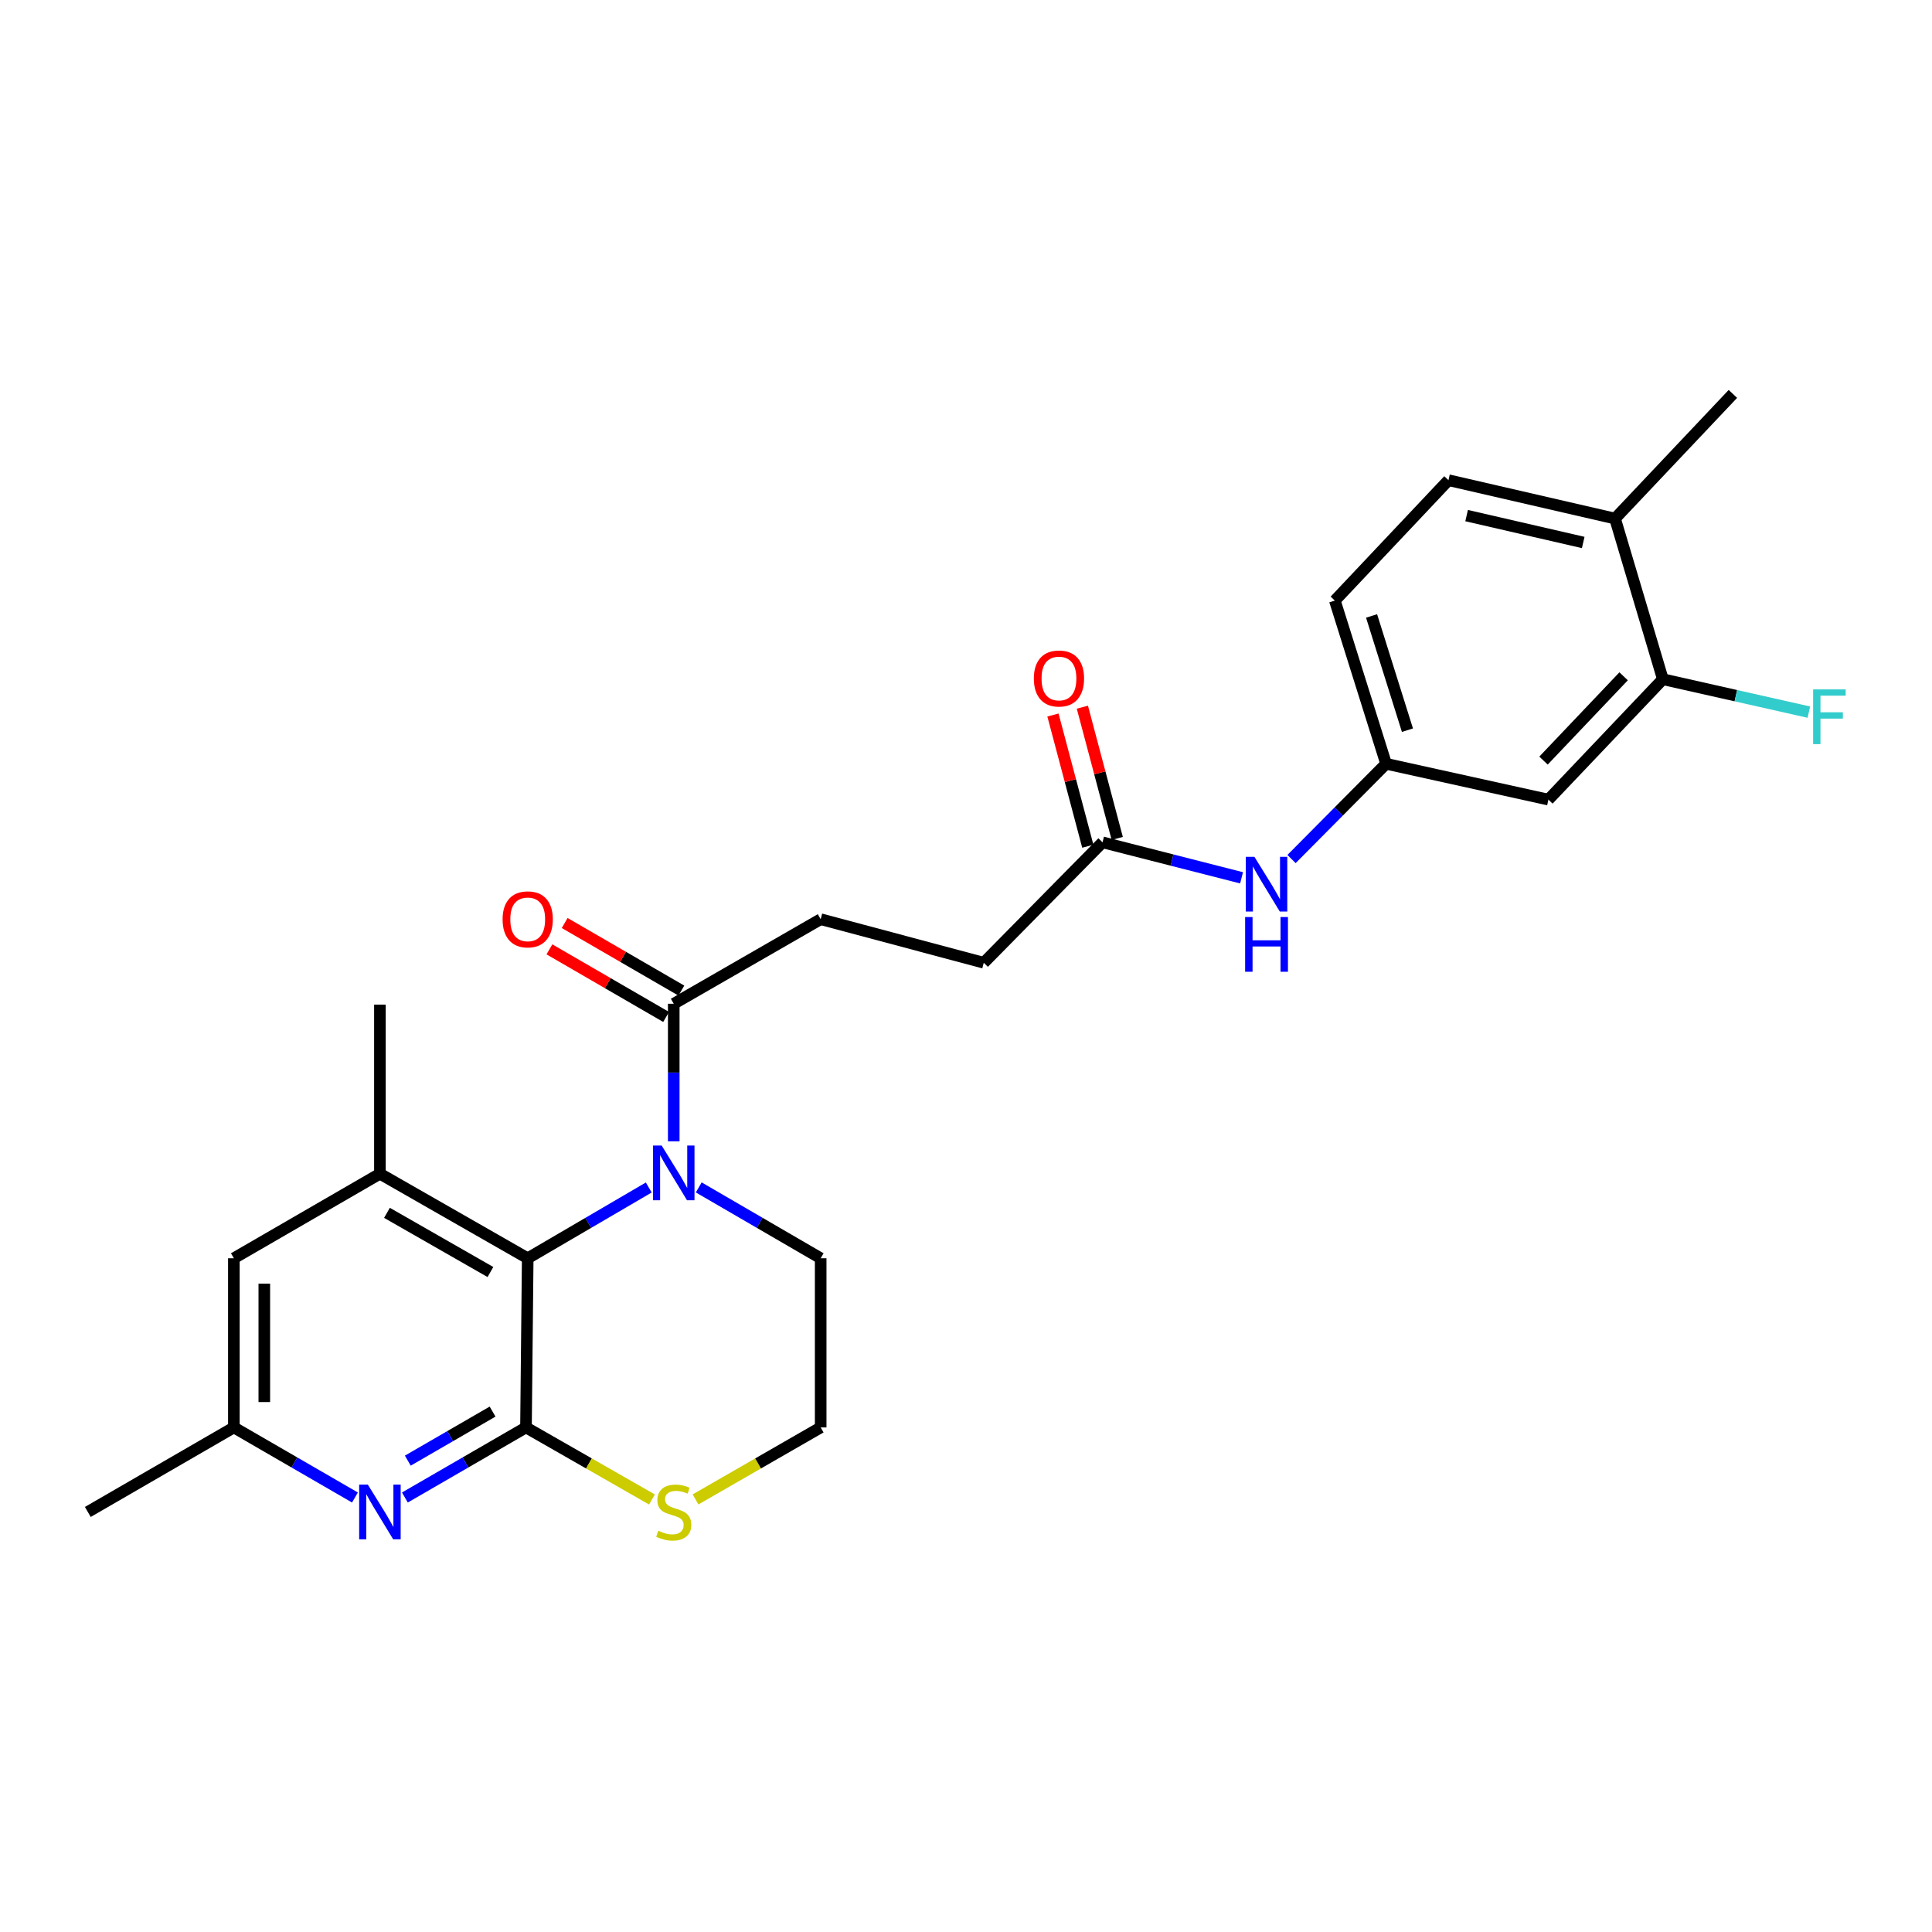 <?xml version='1.0' encoding='iso-8859-1'?>
<svg version='1.1' baseProfile='full'
              xmlns='http://www.w3.org/2000/svg'
                      xmlns:rdkit='http://www.rdkit.org/xml'
                      xmlns:xlink='http://www.w3.org/1999/xlink'
                  xml:space='preserve'
width='1000px' height='1000px' viewBox='0 0 1000 1000'>
<!-- END OF HEADER -->
<rect style='opacity:1.0;fill:#FFFFFF;stroke:none' width='1000' height='1000' x='0' y='0'> </rect>
<path class='bond-1' d='M 272.249,738.834 L 273.142,651.282' style='fill:none;fill-rule:evenodd;stroke:#000000;stroke-width:6px;stroke-linecap:butt;stroke-linejoin:miter;stroke-opacity:1' />
<path class='bond-2' d='M 272.249,738.834 L 240.909,756.97' style='fill:none;fill-rule:evenodd;stroke:#000000;stroke-width:6px;stroke-linecap:butt;stroke-linejoin:miter;stroke-opacity:1' />
<path class='bond-2' d='M 240.909,756.97 L 209.569,775.106' style='fill:none;fill-rule:evenodd;stroke:#0000FF;stroke-width:6px;stroke-linecap:butt;stroke-linejoin:miter;stroke-opacity:1' />
<path class='bond-2' d='M 254.956,730.637 L 233.017,743.332' style='fill:none;fill-rule:evenodd;stroke:#000000;stroke-width:6px;stroke-linecap:butt;stroke-linejoin:miter;stroke-opacity:1' />
<path class='bond-2' d='M 233.017,743.332 L 211.079,756.027' style='fill:none;fill-rule:evenodd;stroke:#0000FF;stroke-width:6px;stroke-linecap:butt;stroke-linejoin:miter;stroke-opacity:1' />
<path class='bond-5' d='M 272.249,738.834 L 304.848,757.482' style='fill:none;fill-rule:evenodd;stroke:#000000;stroke-width:6px;stroke-linecap:butt;stroke-linejoin:miter;stroke-opacity:1' />
<path class='bond-5' d='M 304.848,757.482 L 337.446,776.13' style='fill:none;fill-rule:evenodd;stroke:#CCCC00;stroke-width:6px;stroke-linecap:butt;stroke-linejoin:miter;stroke-opacity:1' />
<path class='bond-0' d='M 335.8,614.645 L 304.471,632.963' style='fill:none;fill-rule:evenodd;stroke:#0000FF;stroke-width:6px;stroke-linecap:butt;stroke-linejoin:miter;stroke-opacity:1' />
<path class='bond-0' d='M 304.471,632.963 L 273.142,651.282' style='fill:none;fill-rule:evenodd;stroke:#000000;stroke-width:6px;stroke-linecap:butt;stroke-linejoin:miter;stroke-opacity:1' />
<path class='bond-4' d='M 348.729,590.737 L 348.729,555.143' style='fill:none;fill-rule:evenodd;stroke:#0000FF;stroke-width:6px;stroke-linecap:butt;stroke-linejoin:miter;stroke-opacity:1' />
<path class='bond-4' d='M 348.729,555.143 L 348.729,519.55' style='fill:none;fill-rule:evenodd;stroke:#000000;stroke-width:6px;stroke-linecap:butt;stroke-linejoin:miter;stroke-opacity:1' />
<path class='bond-26' d='M 361.668,614.605 L 393.224,632.943' style='fill:none;fill-rule:evenodd;stroke:#0000FF;stroke-width:6px;stroke-linecap:butt;stroke-linejoin:miter;stroke-opacity:1' />
<path class='bond-26' d='M 393.224,632.943 L 424.779,651.282' style='fill:none;fill-rule:evenodd;stroke:#000000;stroke-width:6px;stroke-linecap:butt;stroke-linejoin:miter;stroke-opacity:1' />
<path class='bond-3' d='M 273.142,651.282 L 196.645,607.523' style='fill:none;fill-rule:evenodd;stroke:#000000;stroke-width:6px;stroke-linecap:butt;stroke-linejoin:miter;stroke-opacity:1' />
<path class='bond-3' d='M 253.844,658.394 L 200.296,627.763' style='fill:none;fill-rule:evenodd;stroke:#000000;stroke-width:6px;stroke-linecap:butt;stroke-linejoin:miter;stroke-opacity:1' />
<path class='bond-11' d='M 183.722,775.105 L 152.386,756.97' style='fill:none;fill-rule:evenodd;stroke:#0000FF;stroke-width:6px;stroke-linecap:butt;stroke-linejoin:miter;stroke-opacity:1' />
<path class='bond-11' d='M 152.386,756.97 L 121.05,738.834' style='fill:none;fill-rule:evenodd;stroke:#000000;stroke-width:6px;stroke-linecap:butt;stroke-linejoin:miter;stroke-opacity:1' />
<path class='bond-23' d='M 196.645,607.523 L 196.645,519.988' style='fill:none;fill-rule:evenodd;stroke:#000000;stroke-width:6px;stroke-linecap:butt;stroke-linejoin:miter;stroke-opacity:1' />
<path class='bond-27' d='M 196.645,607.523 L 121.05,651.282' style='fill:none;fill-rule:evenodd;stroke:#000000;stroke-width:6px;stroke-linecap:butt;stroke-linejoin:miter;stroke-opacity:1' />
<path class='bond-14' d='M 352.677,512.733 L 322.476,495.241' style='fill:none;fill-rule:evenodd;stroke:#000000;stroke-width:6px;stroke-linecap:butt;stroke-linejoin:miter;stroke-opacity:1' />
<path class='bond-14' d='M 322.476,495.241 L 292.274,477.75' style='fill:none;fill-rule:evenodd;stroke:#FF0000;stroke-width:6px;stroke-linecap:butt;stroke-linejoin:miter;stroke-opacity:1' />
<path class='bond-14' d='M 344.78,526.367 L 314.579,508.876' style='fill:none;fill-rule:evenodd;stroke:#000000;stroke-width:6px;stroke-linecap:butt;stroke-linejoin:miter;stroke-opacity:1' />
<path class='bond-14' d='M 314.579,508.876 L 284.378,491.385' style='fill:none;fill-rule:evenodd;stroke:#FF0000;stroke-width:6px;stroke-linecap:butt;stroke-linejoin:miter;stroke-opacity:1' />
<path class='bond-15' d='M 348.729,519.55 L 424.779,475.774' style='fill:none;fill-rule:evenodd;stroke:#000000;stroke-width:6px;stroke-linecap:butt;stroke-linejoin:miter;stroke-opacity:1' />
<path class='bond-22' d='M 360.002,776.099 L 392.391,757.467' style='fill:none;fill-rule:evenodd;stroke:#CCCC00;stroke-width:6px;stroke-linecap:butt;stroke-linejoin:miter;stroke-opacity:1' />
<path class='bond-22' d='M 392.391,757.467 L 424.779,738.834' style='fill:none;fill-rule:evenodd;stroke:#000000;stroke-width:6px;stroke-linecap:butt;stroke-linejoin:miter;stroke-opacity:1' />
<path class='bond-6' d='M 860.687,351.561 L 801.452,413.886' style='fill:none;fill-rule:evenodd;stroke:#000000;stroke-width:6px;stroke-linecap:butt;stroke-linejoin:miter;stroke-opacity:1' />
<path class='bond-6' d='M 840.381,350.055 L 798.916,393.683' style='fill:none;fill-rule:evenodd;stroke:#000000;stroke-width:6px;stroke-linecap:butt;stroke-linejoin:miter;stroke-opacity:1' />
<path class='bond-20' d='M 860.687,351.561 L 898.475,360.08' style='fill:none;fill-rule:evenodd;stroke:#000000;stroke-width:6px;stroke-linecap:butt;stroke-linejoin:miter;stroke-opacity:1' />
<path class='bond-20' d='M 898.475,360.08 L 936.262,368.598' style='fill:none;fill-rule:evenodd;stroke:#33CCCC;stroke-width:6px;stroke-linecap:butt;stroke-linejoin:miter;stroke-opacity:1' />
<path class='bond-28' d='M 860.687,351.561 L 835.941,268.412' style='fill:none;fill-rule:evenodd;stroke:#000000;stroke-width:6px;stroke-linecap:butt;stroke-linejoin:miter;stroke-opacity:1' />
<path class='bond-7' d='M 801.452,413.886 L 717.436,395.329' style='fill:none;fill-rule:evenodd;stroke:#000000;stroke-width:6px;stroke-linecap:butt;stroke-linejoin:miter;stroke-opacity:1' />
<path class='bond-8' d='M 570.665,435.98 L 509.198,498.323' style='fill:none;fill-rule:evenodd;stroke:#000000;stroke-width:6px;stroke-linecap:butt;stroke-linejoin:miter;stroke-opacity:1' />
<path class='bond-9' d='M 570.665,435.98 L 606.646,445.17' style='fill:none;fill-rule:evenodd;stroke:#000000;stroke-width:6px;stroke-linecap:butt;stroke-linejoin:miter;stroke-opacity:1' />
<path class='bond-9' d='M 606.646,445.17 L 642.627,454.36' style='fill:none;fill-rule:evenodd;stroke:#0000FF;stroke-width:6px;stroke-linecap:butt;stroke-linejoin:miter;stroke-opacity:1' />
<path class='bond-16' d='M 578.279,433.957 L 569.257,399.998' style='fill:none;fill-rule:evenodd;stroke:#000000;stroke-width:6px;stroke-linecap:butt;stroke-linejoin:miter;stroke-opacity:1' />
<path class='bond-16' d='M 569.257,399.998 L 560.235,366.039' style='fill:none;fill-rule:evenodd;stroke:#FF0000;stroke-width:6px;stroke-linecap:butt;stroke-linejoin:miter;stroke-opacity:1' />
<path class='bond-16' d='M 563.051,438.003 L 554.029,404.044' style='fill:none;fill-rule:evenodd;stroke:#000000;stroke-width:6px;stroke-linecap:butt;stroke-linejoin:miter;stroke-opacity:1' />
<path class='bond-16' d='M 554.029,404.044 L 545.007,370.084' style='fill:none;fill-rule:evenodd;stroke:#FF0000;stroke-width:6px;stroke-linecap:butt;stroke-linejoin:miter;stroke-opacity:1' />
<path class='bond-12' d='M 668.493,444.632 L 692.964,419.98' style='fill:none;fill-rule:evenodd;stroke:#0000FF;stroke-width:6px;stroke-linecap:butt;stroke-linejoin:miter;stroke-opacity:1' />
<path class='bond-12' d='M 692.964,419.98 L 717.436,395.329' style='fill:none;fill-rule:evenodd;stroke:#000000;stroke-width:6px;stroke-linecap:butt;stroke-linejoin:miter;stroke-opacity:1' />
<path class='bond-10' d='M 121.05,651.282 L 121.05,738.834' style='fill:none;fill-rule:evenodd;stroke:#000000;stroke-width:6px;stroke-linecap:butt;stroke-linejoin:miter;stroke-opacity:1' />
<path class='bond-10' d='M 136.806,664.414 L 136.806,725.701' style='fill:none;fill-rule:evenodd;stroke:#000000;stroke-width:6px;stroke-linecap:butt;stroke-linejoin:miter;stroke-opacity:1' />
<path class='bond-24' d='M 121.05,738.834 L 45.455,782.584' style='fill:none;fill-rule:evenodd;stroke:#000000;stroke-width:6px;stroke-linecap:butt;stroke-linejoin:miter;stroke-opacity:1' />
<path class='bond-21' d='M 717.436,395.329 L 690.912,310.866' style='fill:none;fill-rule:evenodd;stroke:#000000;stroke-width:6px;stroke-linecap:butt;stroke-linejoin:miter;stroke-opacity:1' />
<path class='bond-21' d='M 728.49,377.939 L 709.923,318.815' style='fill:none;fill-rule:evenodd;stroke:#000000;stroke-width:6px;stroke-linecap:butt;stroke-linejoin:miter;stroke-opacity:1' />
<path class='bond-13' d='M 835.941,268.412 L 749.727,248.541' style='fill:none;fill-rule:evenodd;stroke:#000000;stroke-width:6px;stroke-linecap:butt;stroke-linejoin:miter;stroke-opacity:1' />
<path class='bond-13' d='M 819.47,280.785 L 759.121,266.875' style='fill:none;fill-rule:evenodd;stroke:#000000;stroke-width:6px;stroke-linecap:butt;stroke-linejoin:miter;stroke-opacity:1' />
<path class='bond-25' d='M 835.941,268.412 L 896.944,203.889' style='fill:none;fill-rule:evenodd;stroke:#000000;stroke-width:6px;stroke-linecap:butt;stroke-linejoin:miter;stroke-opacity:1' />
<path class='bond-18' d='M 424.779,475.774 L 509.198,498.323' style='fill:none;fill-rule:evenodd;stroke:#000000;stroke-width:6px;stroke-linecap:butt;stroke-linejoin:miter;stroke-opacity:1' />
<path class='bond-17' d='M 749.727,248.541 L 690.912,310.866' style='fill:none;fill-rule:evenodd;stroke:#000000;stroke-width:6px;stroke-linecap:butt;stroke-linejoin:miter;stroke-opacity:1' />
<path class='bond-19' d='M 424.779,651.282 L 424.779,738.834' style='fill:none;fill-rule:evenodd;stroke:#000000;stroke-width:6px;stroke-linecap:butt;stroke-linejoin:miter;stroke-opacity:1' />
<path  class='atom-1' d='M 342.469 592.925
L 351.749 607.925
Q 352.669 609.405, 354.149 612.085
Q 355.629 614.765, 355.709 614.925
L 355.709 592.925
L 359.469 592.925
L 359.469 621.245
L 355.589 621.245
L 345.629 604.845
Q 344.469 602.925, 343.229 600.725
Q 342.029 598.525, 341.669 597.845
L 341.669 621.245
L 337.989 621.245
L 337.989 592.925
L 342.469 592.925
' fill='#0000FF'/>
<path  class='atom-3' d='M 190.385 768.424
L 199.665 783.424
Q 200.585 784.904, 202.065 787.584
Q 203.545 790.264, 203.625 790.424
L 203.625 768.424
L 207.385 768.424
L 207.385 796.744
L 203.505 796.744
L 193.545 780.344
Q 192.385 778.424, 191.145 776.224
Q 189.945 774.024, 189.585 773.344
L 189.585 796.744
L 185.905 796.744
L 185.905 768.424
L 190.385 768.424
' fill='#0000FF'/>
<path  class='atom-6' d='M 340.729 792.304
Q 341.049 792.424, 342.369 792.984
Q 343.689 793.544, 345.129 793.904
Q 346.609 794.224, 348.049 794.224
Q 350.729 794.224, 352.289 792.944
Q 353.849 791.624, 353.849 789.344
Q 353.849 787.784, 353.049 786.824
Q 352.289 785.864, 351.089 785.344
Q 349.889 784.824, 347.889 784.224
Q 345.369 783.464, 343.849 782.744
Q 342.369 782.024, 341.289 780.504
Q 340.249 778.984, 340.249 776.424
Q 340.249 772.864, 342.649 770.664
Q 345.089 768.464, 349.889 768.464
Q 353.169 768.464, 356.889 770.024
L 355.969 773.104
Q 352.569 771.704, 350.009 771.704
Q 347.249 771.704, 345.729 772.864
Q 344.209 773.984, 344.249 775.944
Q 344.249 777.464, 345.009 778.384
Q 345.809 779.304, 346.929 779.824
Q 348.089 780.344, 350.009 780.944
Q 352.569 781.744, 354.089 782.544
Q 355.609 783.344, 356.689 784.984
Q 357.809 786.584, 357.809 789.344
Q 357.809 793.264, 355.169 795.384
Q 352.569 797.464, 348.209 797.464
Q 345.689 797.464, 343.769 796.904
Q 341.889 796.384, 339.649 795.464
L 340.729 792.304
' fill='#CCCC00'/>
<path  class='atom-10' d='M 649.297 443.503
L 658.577 458.503
Q 659.497 459.983, 660.977 462.663
Q 662.457 465.343, 662.537 465.503
L 662.537 443.503
L 666.297 443.503
L 666.297 471.823
L 662.417 471.823
L 652.457 455.423
Q 651.297 453.503, 650.057 451.303
Q 648.857 449.103, 648.497 448.423
L 648.497 471.823
L 644.817 471.823
L 644.817 443.503
L 649.297 443.503
' fill='#0000FF'/>
<path  class='atom-10' d='M 644.477 474.655
L 648.317 474.655
L 648.317 486.695
L 662.797 486.695
L 662.797 474.655
L 666.637 474.655
L 666.637 502.975
L 662.797 502.975
L 662.797 489.895
L 648.317 489.895
L 648.317 502.975
L 644.477 502.975
L 644.477 474.655
' fill='#0000FF'/>
<path  class='atom-15' d='M 260.142 475.854
Q 260.142 469.054, 263.502 465.254
Q 266.862 461.454, 273.142 461.454
Q 279.422 461.454, 282.782 465.254
Q 286.142 469.054, 286.142 475.854
Q 286.142 482.734, 282.742 486.654
Q 279.342 490.534, 273.142 490.534
Q 266.902 490.534, 263.502 486.654
Q 260.142 482.774, 260.142 475.854
M 273.142 487.334
Q 277.462 487.334, 279.782 484.454
Q 282.142 481.534, 282.142 475.854
Q 282.142 470.294, 279.782 467.494
Q 277.462 464.654, 273.142 464.654
Q 268.822 464.654, 266.462 467.454
Q 264.142 470.254, 264.142 475.854
Q 264.142 481.574, 266.462 484.454
Q 268.822 487.334, 273.142 487.334
' fill='#FF0000'/>
<path  class='atom-17' d='M 535.116 351.186
Q 535.116 344.386, 538.476 340.586
Q 541.836 336.786, 548.116 336.786
Q 554.396 336.786, 557.756 340.586
Q 561.116 344.386, 561.116 351.186
Q 561.116 358.066, 557.716 361.986
Q 554.316 365.866, 548.116 365.866
Q 541.876 365.866, 538.476 361.986
Q 535.116 358.106, 535.116 351.186
M 548.116 362.666
Q 552.436 362.666, 554.756 359.786
Q 557.116 356.866, 557.116 351.186
Q 557.116 345.626, 554.756 342.826
Q 552.436 339.986, 548.116 339.986
Q 543.796 339.986, 541.436 342.786
Q 539.116 345.586, 539.116 351.186
Q 539.116 356.906, 541.436 359.786
Q 543.796 362.666, 548.116 362.666
' fill='#FF0000'/>
<path  class='atom-21' d='M 938.471 356.834
L 955.311 356.834
L 955.311 360.074
L 942.271 360.074
L 942.271 368.674
L 953.871 368.674
L 953.871 371.954
L 942.271 371.954
L 942.271 385.154
L 938.471 385.154
L 938.471 356.834
' fill='#33CCCC'/>
</svg>
